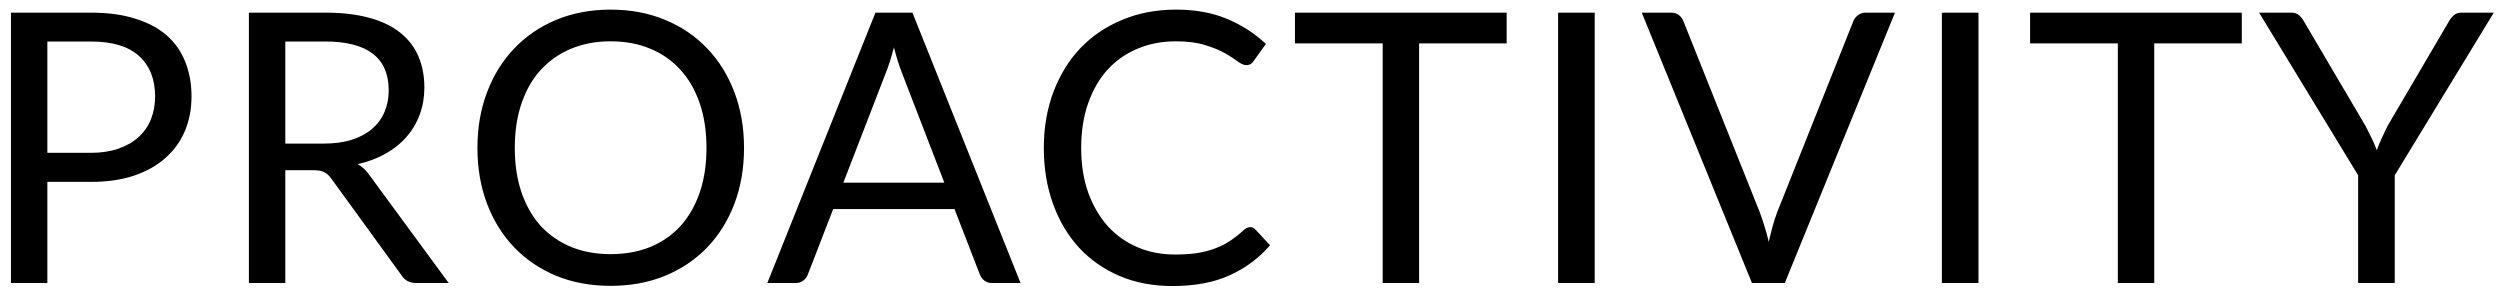 <svg xmlns="http://www.w3.org/2000/svg" width="106" height="13" viewBox="0 0 106 13" fill="none"><path d="M3.848 6.48C4.291 6.48 4.68 6.421 5.016 6.304C5.357 6.187 5.643 6.024 5.872 5.816C6.107 5.603 6.283 5.349 6.4 5.056C6.517 4.763 6.576 4.44 6.576 4.088C6.576 3.357 6.349 2.787 5.896 2.376C5.448 1.965 4.765 1.76 3.848 1.76H2.008V6.48H3.848ZM3.848 0.536C4.573 0.536 5.203 0.621 5.736 0.792C6.275 0.957 6.72 1.195 7.072 1.504C7.424 1.813 7.685 2.187 7.856 2.624C8.032 3.061 8.12 3.549 8.12 4.088C8.12 4.621 8.027 5.109 7.84 5.552C7.653 5.995 7.379 6.376 7.016 6.696C6.659 7.016 6.213 7.267 5.68 7.448C5.152 7.624 4.541 7.712 3.848 7.712H2.008V12H0.464V0.536H3.848ZM13.729 6.088C14.177 6.088 14.572 6.035 14.913 5.928C15.26 5.816 15.548 5.661 15.777 5.464C16.012 5.261 16.188 5.021 16.305 4.744C16.423 4.467 16.481 4.16 16.481 3.824C16.481 3.141 16.257 2.627 15.809 2.28C15.361 1.933 14.689 1.76 13.793 1.76H12.097V6.088H13.729ZM19.025 12H17.649C17.367 12 17.159 11.891 17.025 11.672L14.049 7.576C13.959 7.448 13.86 7.357 13.753 7.304C13.652 7.245 13.492 7.216 13.273 7.216H12.097V12H10.553V0.536H13.793C14.519 0.536 15.145 0.611 15.673 0.76C16.201 0.904 16.636 1.115 16.977 1.392C17.324 1.669 17.58 2.005 17.745 2.4C17.911 2.789 17.993 3.227 17.993 3.712C17.993 4.117 17.929 4.496 17.801 4.848C17.673 5.2 17.487 5.517 17.241 5.8C17.001 6.077 16.705 6.315 16.353 6.512C16.007 6.709 15.612 6.859 15.169 6.96C15.367 7.072 15.537 7.235 15.681 7.448L19.025 12ZM31.547 6.272C31.547 7.131 31.411 7.92 31.139 8.64C30.867 9.355 30.483 9.971 29.987 10.488C29.491 11.005 28.894 11.408 28.195 11.696C27.502 11.979 26.734 12.12 25.891 12.12C25.049 12.12 24.281 11.979 23.587 11.696C22.894 11.408 22.299 11.005 21.803 10.488C21.307 9.971 20.923 9.355 20.651 8.64C20.379 7.92 20.243 7.131 20.243 6.272C20.243 5.413 20.379 4.627 20.651 3.912C20.923 3.192 21.307 2.573 21.803 2.056C22.299 1.533 22.894 1.128 23.587 0.84C24.281 0.552 25.049 0.408 25.891 0.408C26.734 0.408 27.502 0.552 28.195 0.84C28.894 1.128 29.491 1.533 29.987 2.056C30.483 2.573 30.867 3.192 31.139 3.912C31.411 4.627 31.547 5.413 31.547 6.272ZM29.955 6.272C29.955 5.568 29.859 4.936 29.667 4.376C29.475 3.816 29.203 3.344 28.851 2.96C28.499 2.571 28.073 2.272 27.571 2.064C27.07 1.856 26.51 1.752 25.891 1.752C25.278 1.752 24.721 1.856 24.219 2.064C23.718 2.272 23.289 2.571 22.931 2.96C22.579 3.344 22.307 3.816 22.115 4.376C21.923 4.936 21.827 5.568 21.827 6.272C21.827 6.976 21.923 7.608 22.115 8.168C22.307 8.723 22.579 9.195 22.931 9.584C23.289 9.968 23.718 10.264 24.219 10.472C24.721 10.675 25.278 10.776 25.891 10.776C26.51 10.776 27.07 10.675 27.571 10.472C28.073 10.264 28.499 9.968 28.851 9.584C29.203 9.195 29.475 8.723 29.667 8.168C29.859 7.608 29.955 6.976 29.955 6.272ZM40.039 7.744L38.239 3.08C38.185 2.941 38.13 2.781 38.071 2.6C38.012 2.413 37.956 2.216 37.903 2.008C37.791 2.44 37.676 2.8 37.559 3.088L35.759 7.744H40.039ZM43.271 12H42.071C41.932 12 41.82 11.965 41.735 11.896C41.65 11.827 41.586 11.739 41.543 11.632L40.471 8.864H35.327L34.255 11.632C34.223 11.728 34.161 11.813 34.071 11.888C33.98 11.963 33.868 12 33.735 12H32.535L37.119 0.536H38.687L43.271 12ZM53.01 9.632C53.096 9.632 53.17 9.667 53.234 9.736L53.85 10.4C53.381 10.944 52.81 11.368 52.138 11.672C51.471 11.976 50.663 12.128 49.714 12.128C48.893 12.128 48.146 11.987 47.474 11.704C46.802 11.416 46.229 11.016 45.754 10.504C45.279 9.987 44.911 9.368 44.65 8.648C44.389 7.928 44.258 7.136 44.258 6.272C44.258 5.408 44.394 4.616 44.666 3.896C44.938 3.176 45.319 2.557 45.81 2.04C46.306 1.523 46.898 1.123 47.586 0.84C48.274 0.552 49.034 0.408 49.866 0.408C50.682 0.408 51.402 0.539 52.026 0.8C52.65 1.061 53.2 1.416 53.674 1.864L53.162 2.576C53.13 2.629 53.087 2.675 53.034 2.712C52.986 2.744 52.919 2.76 52.834 2.76C52.738 2.76 52.621 2.709 52.482 2.608C52.343 2.501 52.162 2.384 51.938 2.256C51.714 2.128 51.434 2.013 51.098 1.912C50.762 1.805 50.349 1.752 49.858 1.752C49.266 1.752 48.725 1.856 48.234 2.064C47.743 2.267 47.319 2.563 46.962 2.952C46.61 3.341 46.336 3.816 46.138 4.376C45.941 4.936 45.842 5.568 45.842 6.272C45.842 6.987 45.944 7.624 46.146 8.184C46.354 8.744 46.634 9.219 46.986 9.608C47.343 9.992 47.762 10.285 48.242 10.488C48.727 10.691 49.25 10.792 49.81 10.792C50.151 10.792 50.458 10.773 50.73 10.736C51.008 10.693 51.261 10.629 51.49 10.544C51.725 10.459 51.941 10.352 52.138 10.224C52.341 10.091 52.541 9.933 52.738 9.752C52.829 9.672 52.919 9.632 53.01 9.632ZM63.882 1.84H60.17V12H58.626V1.84H54.906V0.536H63.882V1.84ZM67.615 12H66.063V0.536H67.615V12ZM80.347 0.536L75.675 12H74.283L69.611 0.536H70.851C70.99 0.536 71.102 0.571 71.187 0.64C71.272 0.709 71.337 0.797 71.379 0.904L74.611 8.992C74.68 9.173 74.747 9.371 74.811 9.584C74.88 9.797 74.942 10.021 74.995 10.256C75.049 10.021 75.105 9.797 75.163 9.584C75.222 9.371 75.286 9.173 75.355 8.992L78.579 0.904C78.611 0.813 78.672 0.731 78.763 0.656C78.859 0.576 78.974 0.536 79.107 0.536H80.347ZM83.887 12H82.335V0.536H83.887V12ZM95.052 1.84H91.34V12H89.796V1.84H86.076V0.536H95.052V1.84ZM101.537 7.432V12H99.985V7.432L95.785 0.536H97.145C97.283 0.536 97.393 0.571 97.473 0.64C97.553 0.704 97.622 0.789 97.681 0.896L100.305 5.352C100.401 5.539 100.489 5.715 100.569 5.88C100.649 6.04 100.718 6.203 100.777 6.368C100.835 6.203 100.902 6.04 100.977 5.88C101.051 5.715 101.134 5.539 101.225 5.352L103.841 0.896C103.889 0.805 103.955 0.723 104.041 0.648C104.126 0.573 104.235 0.536 104.369 0.536H105.737L101.537 7.432Z" fill="black"></path></svg>